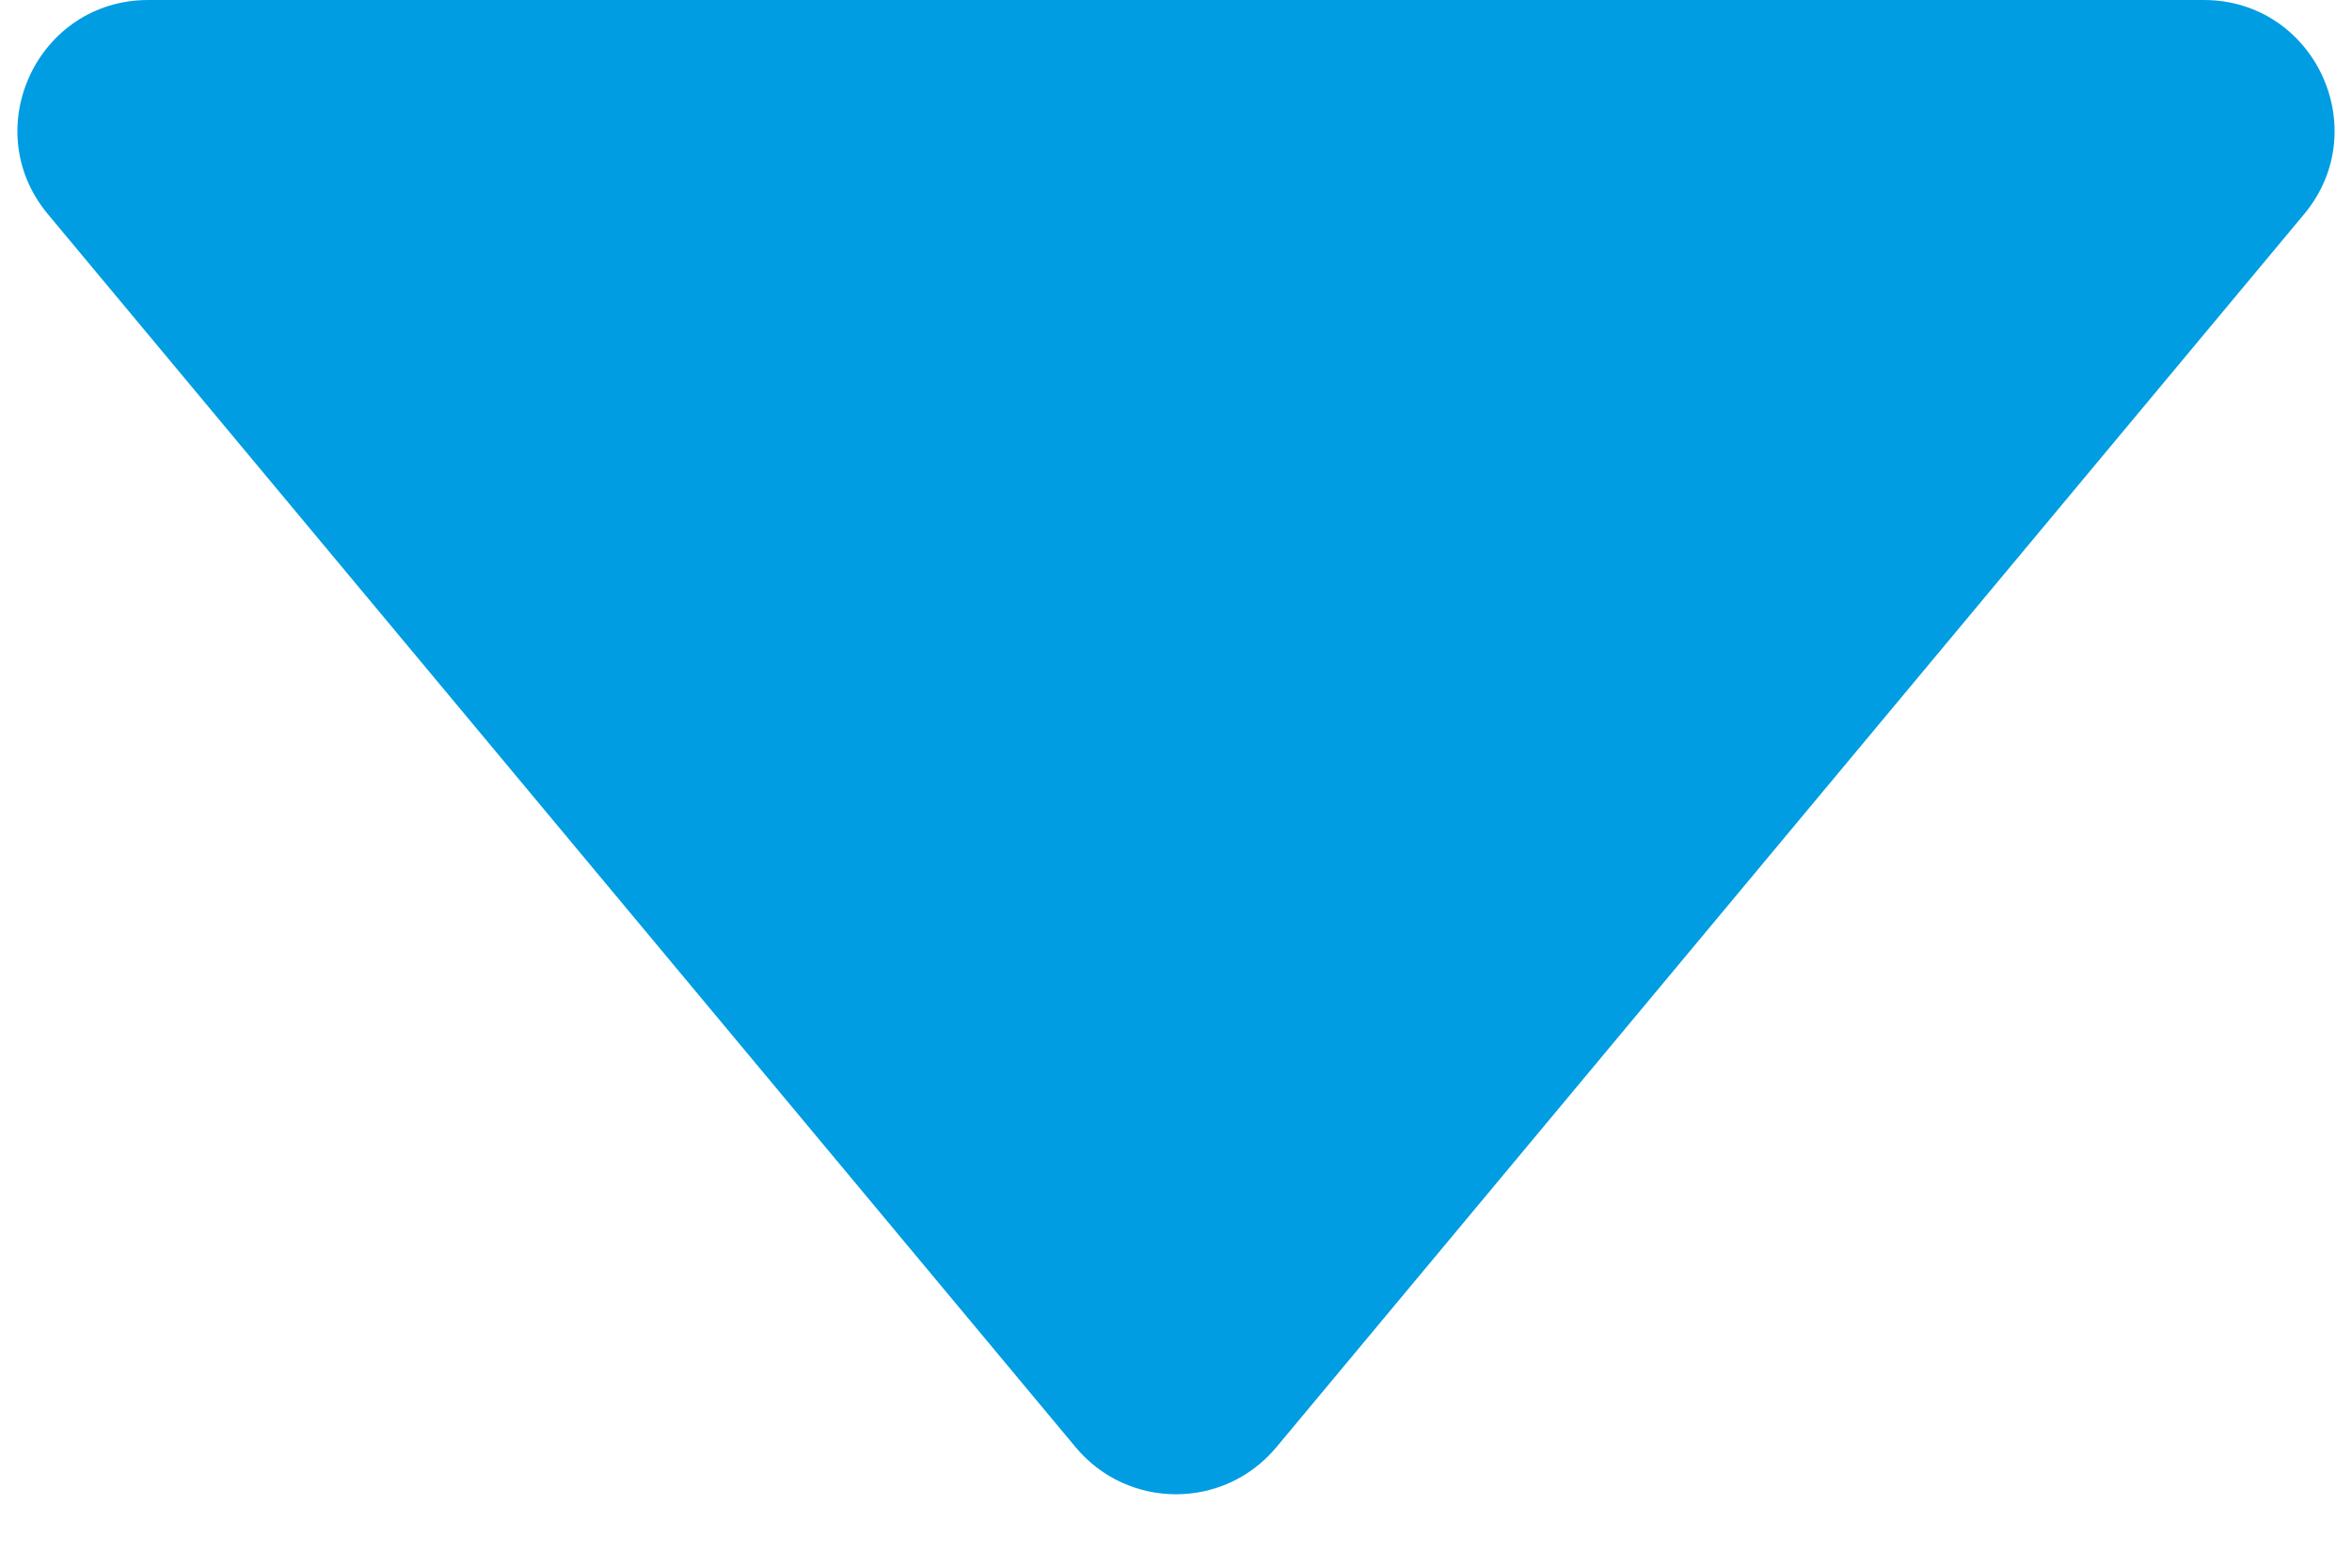 <?xml version="1.0" encoding="UTF-8"?> <svg xmlns="http://www.w3.org/2000/svg" width="18" height="12" viewBox="0 0 18 12" fill="none"> <path d="M8.232 11.078L0.367 1.64C-0.176 0.989 0.287 0 1.135 0H16.865C17.713 0 18.176 0.989 17.633 1.64L9.768 11.078C9.368 11.558 8.632 11.558 8.232 11.078Z" fill="#009DE2"></path> </svg> 
